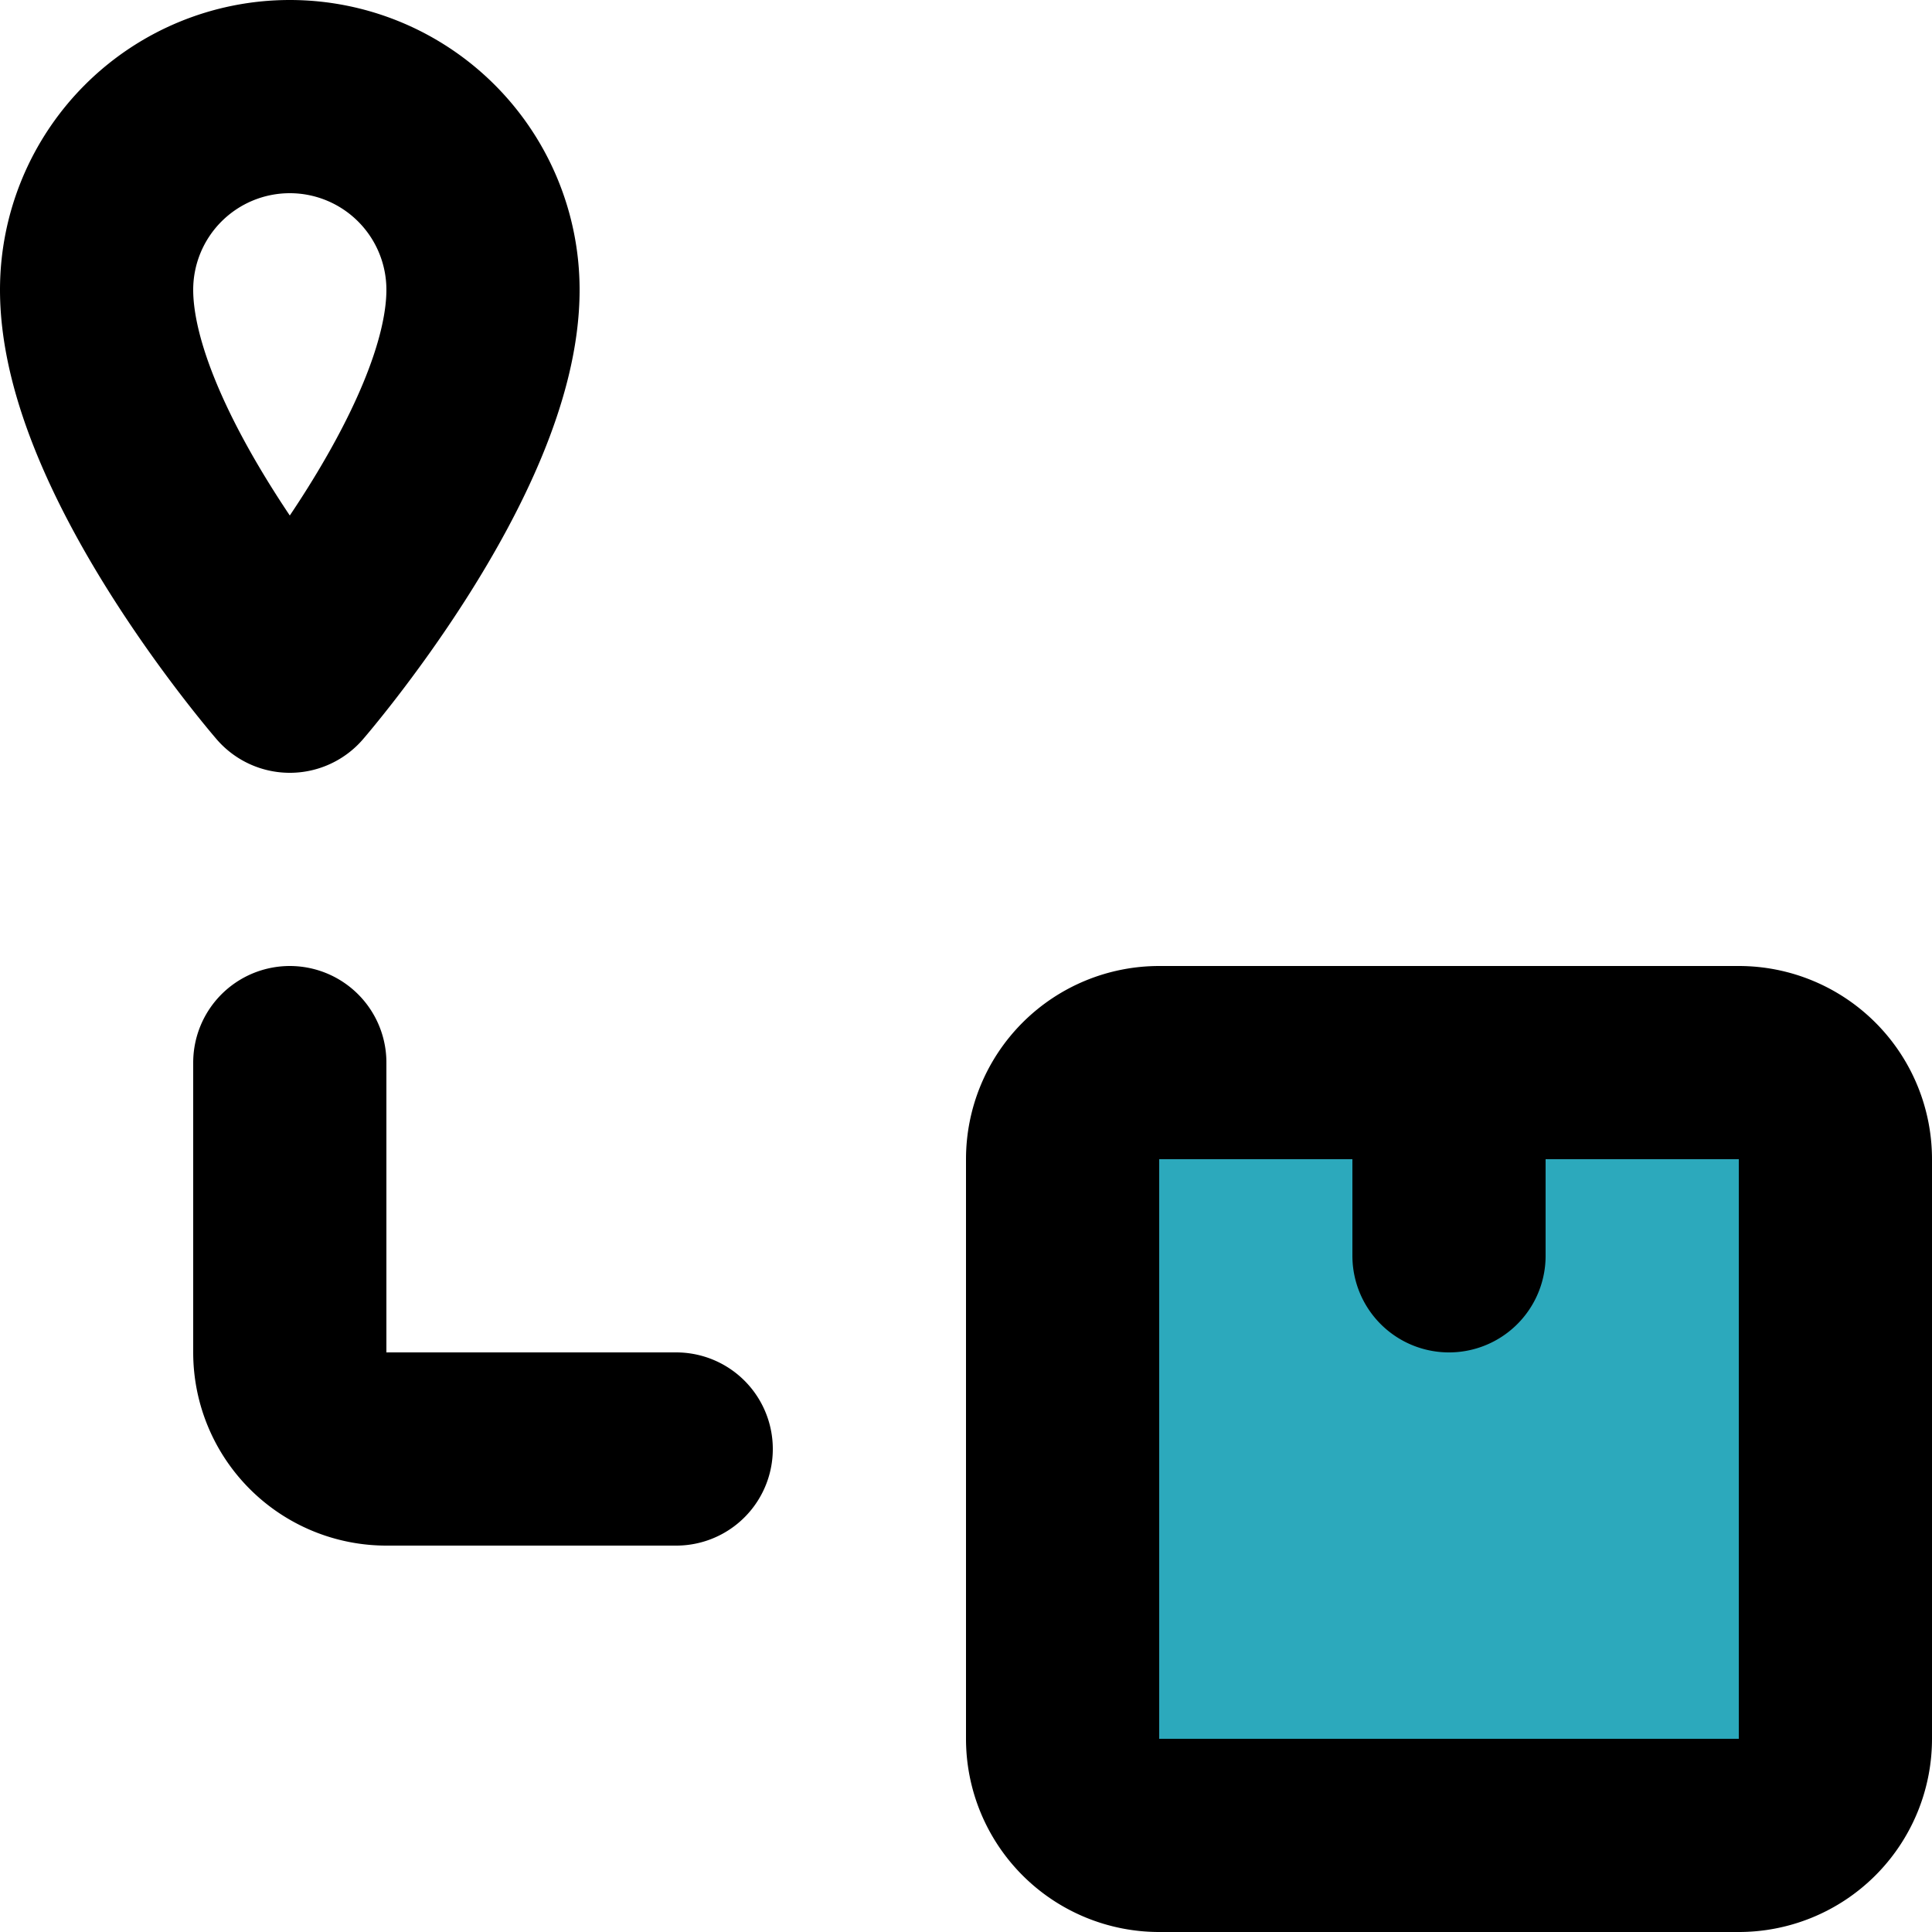 <?xml version="1.0" encoding="utf-8"?><!-- Скачано с сайта svg4.ru / Downloaded from svg4.ru -->
<svg width="800px" height="800px" viewBox="0 0 20 20" xmlns="http://www.w3.org/2000/svg">
  <g id="shipping-3" transform="translate(-2 -2)">
    <rect id="secondary" fill="#2ca9bc" width="8" height="8" rx="1" transform="translate(13 13)"/>
    <path id="primary" d="M5,13v3a1,1,0,0,0,1,1H9" fill="none" stroke="#000000" stroke-linecap="round" stroke-linejoin="round" stroke-width="2"/>
    <path id="primary-2" data-name="primary" d="M14,13h6a1,1,0,0,1,1,1v6a1,1,0,0,1-1,1H14a1,1,0,0,1-1-1V14A1,1,0,0,1,14,13Zm3,2V13M3,5C3,6.69,5,9,5,9S7,6.69,7,5A2,2,0,0,0,3,5Z" fill="none" stroke="#000000" stroke-linecap="round" stroke-linejoin="round" stroke-width="2"/>
  </g>
</svg>
